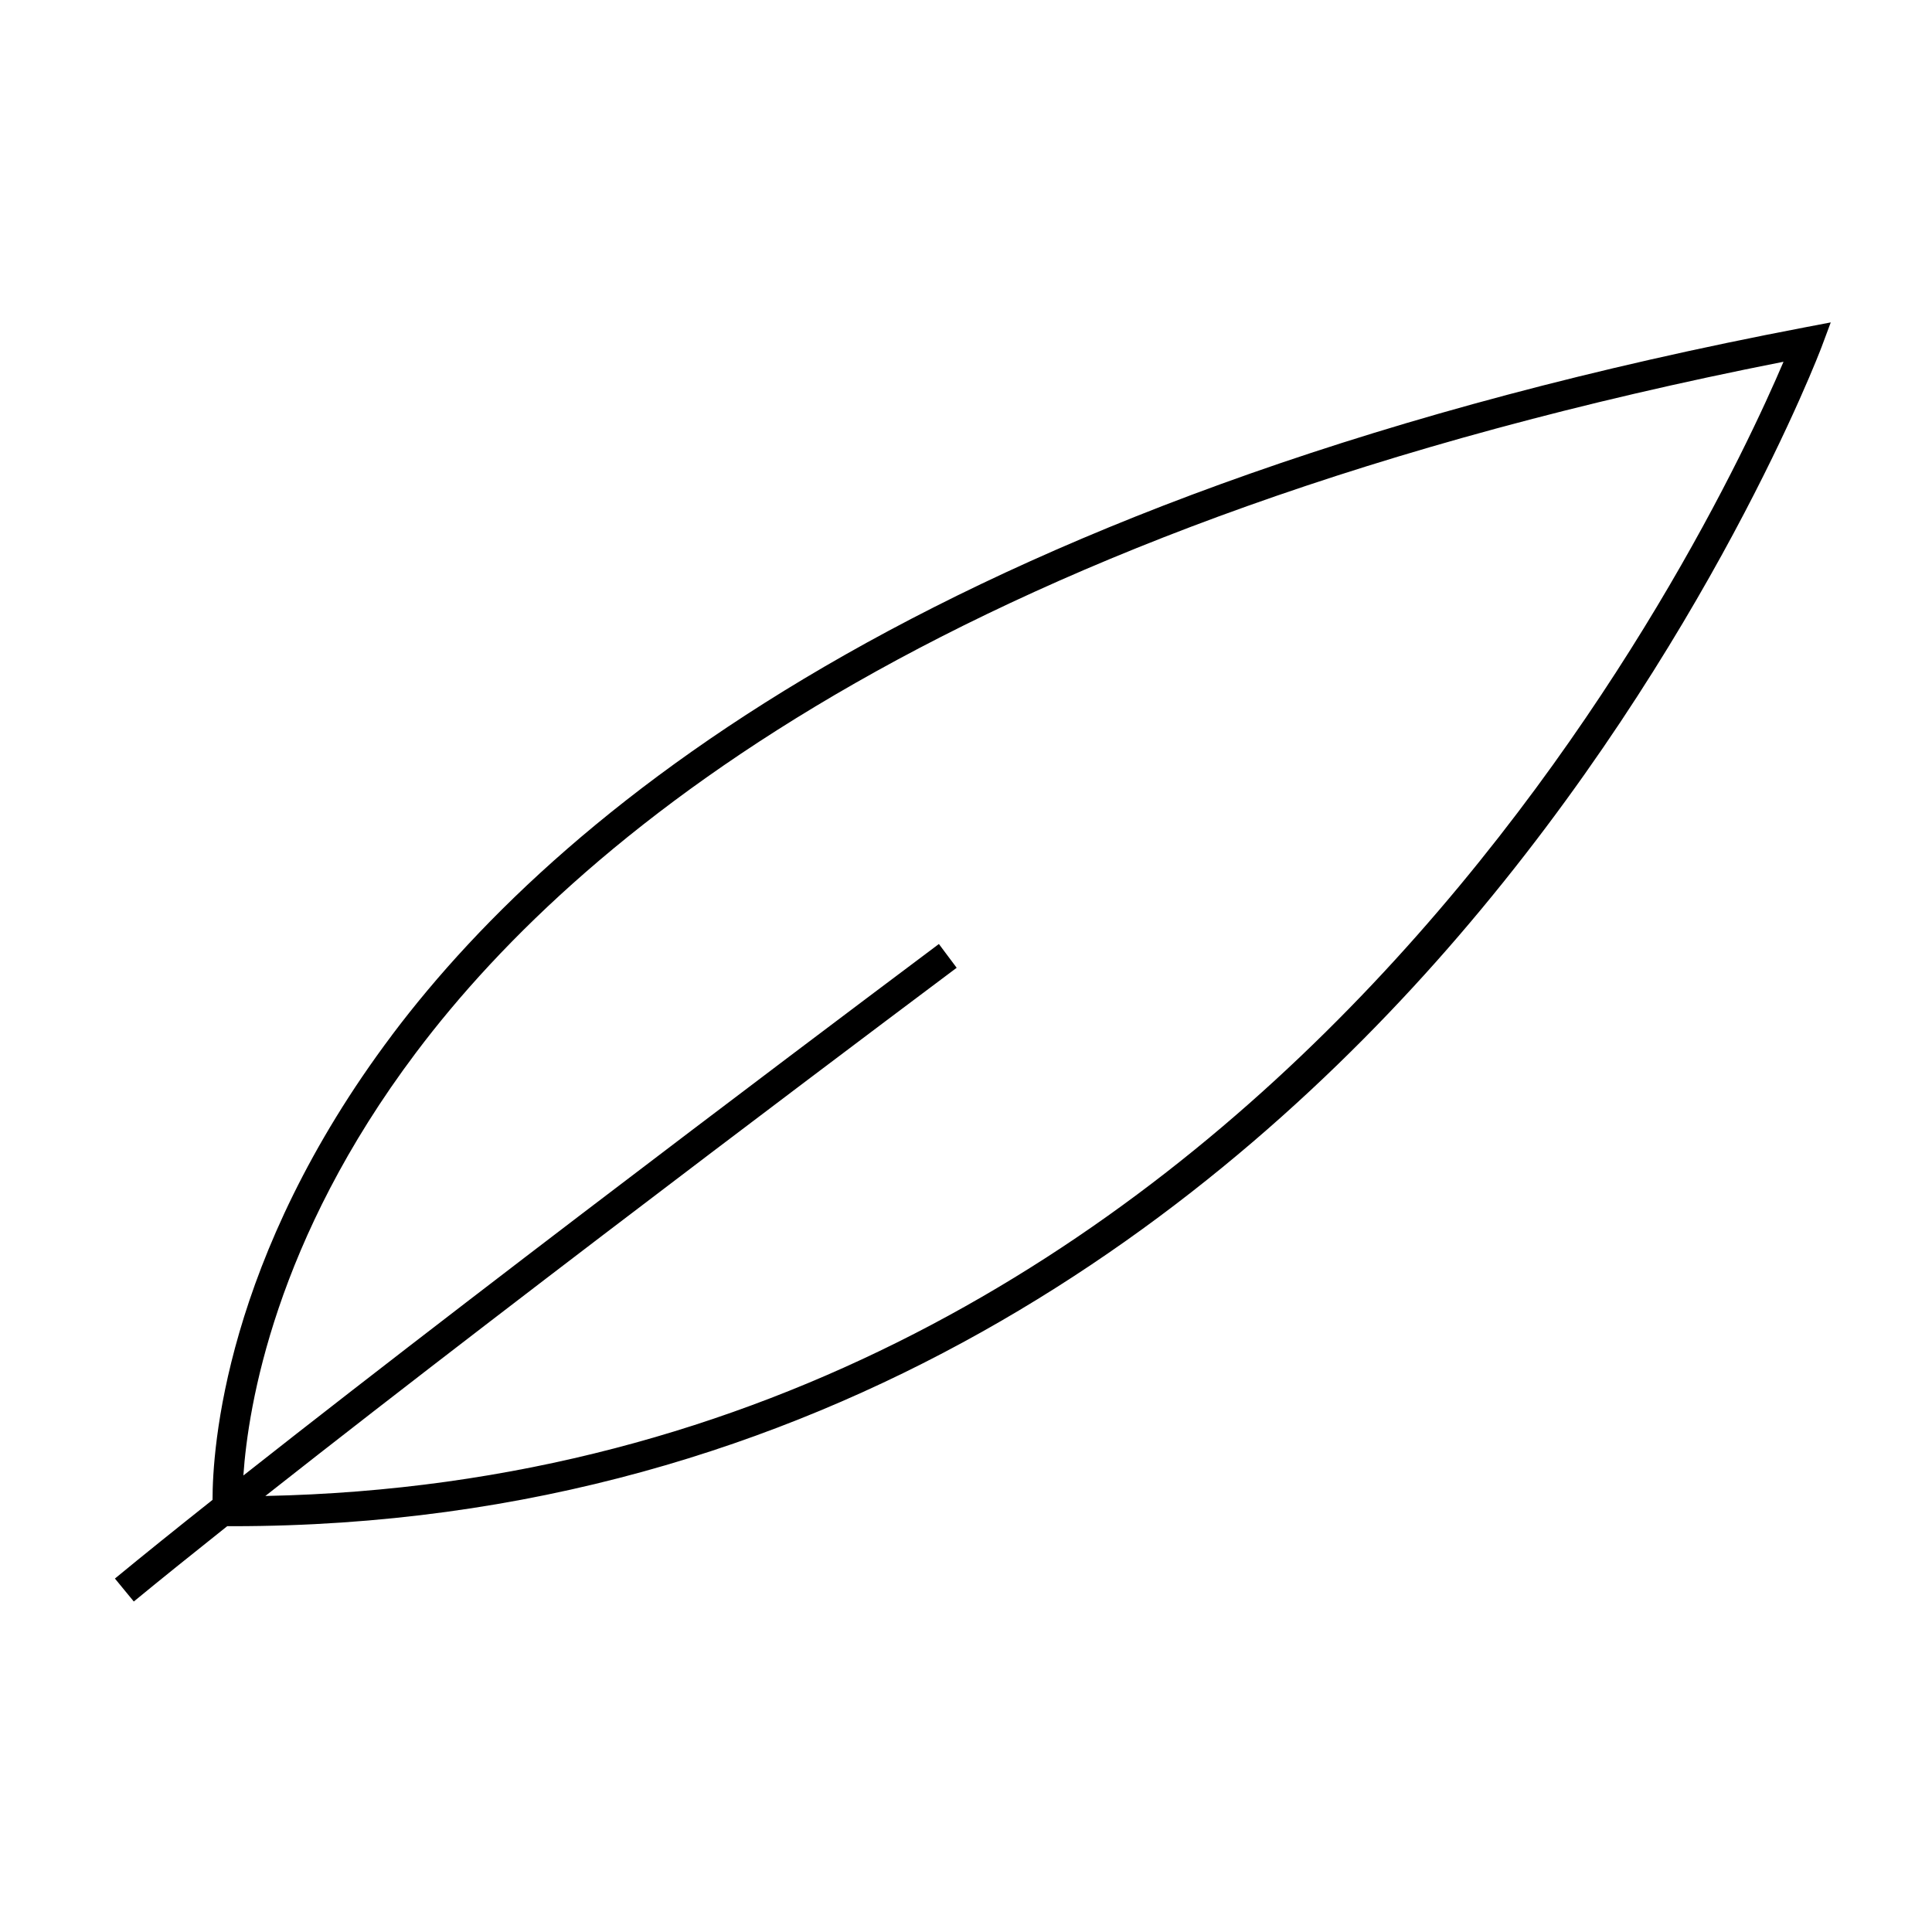 <?xml version="1.0" encoding="UTF-8"?>
<!-- The Best Svg Icon site in the world: iconSvg.co, Visit us! https://iconsvg.co -->
<svg fill="#000000" width="800px" height="800px" version="1.1" viewBox="144 144 512 512" xmlns="http://www.w3.org/2000/svg">
 <path d="m247.92 418.26c-44.488 59.168-47.605 109.97-47.594 123.22-9.574 7.598-18.348 14.656-25.871 20.852l2.5 3.043 2.504 3.039c7.227-5.945 15.625-12.699 24.754-19.957h1.457c157.34 0 263.48-85.008 324.8-156.32 66.324-77.113 95.957-155.36 96.254-156.14l2.445-6.555-6.875 1.312c-225.25 43.02-327.91 125.71-374.38 187.5zm-33.602 122.19c72.438-57.105 181.91-139.01 183.21-139.98l-2.356-3.148-2.356-3.152c-1.301 0.977-111.77 83.629-184.32 140.85 1.266-18.426 8.391-62.383 45.723-112.03 45.137-60.039 144.62-140.21 362.43-183.12-18.863 44.32-137.36 295.21-402.33 300.58z"/>
</svg>